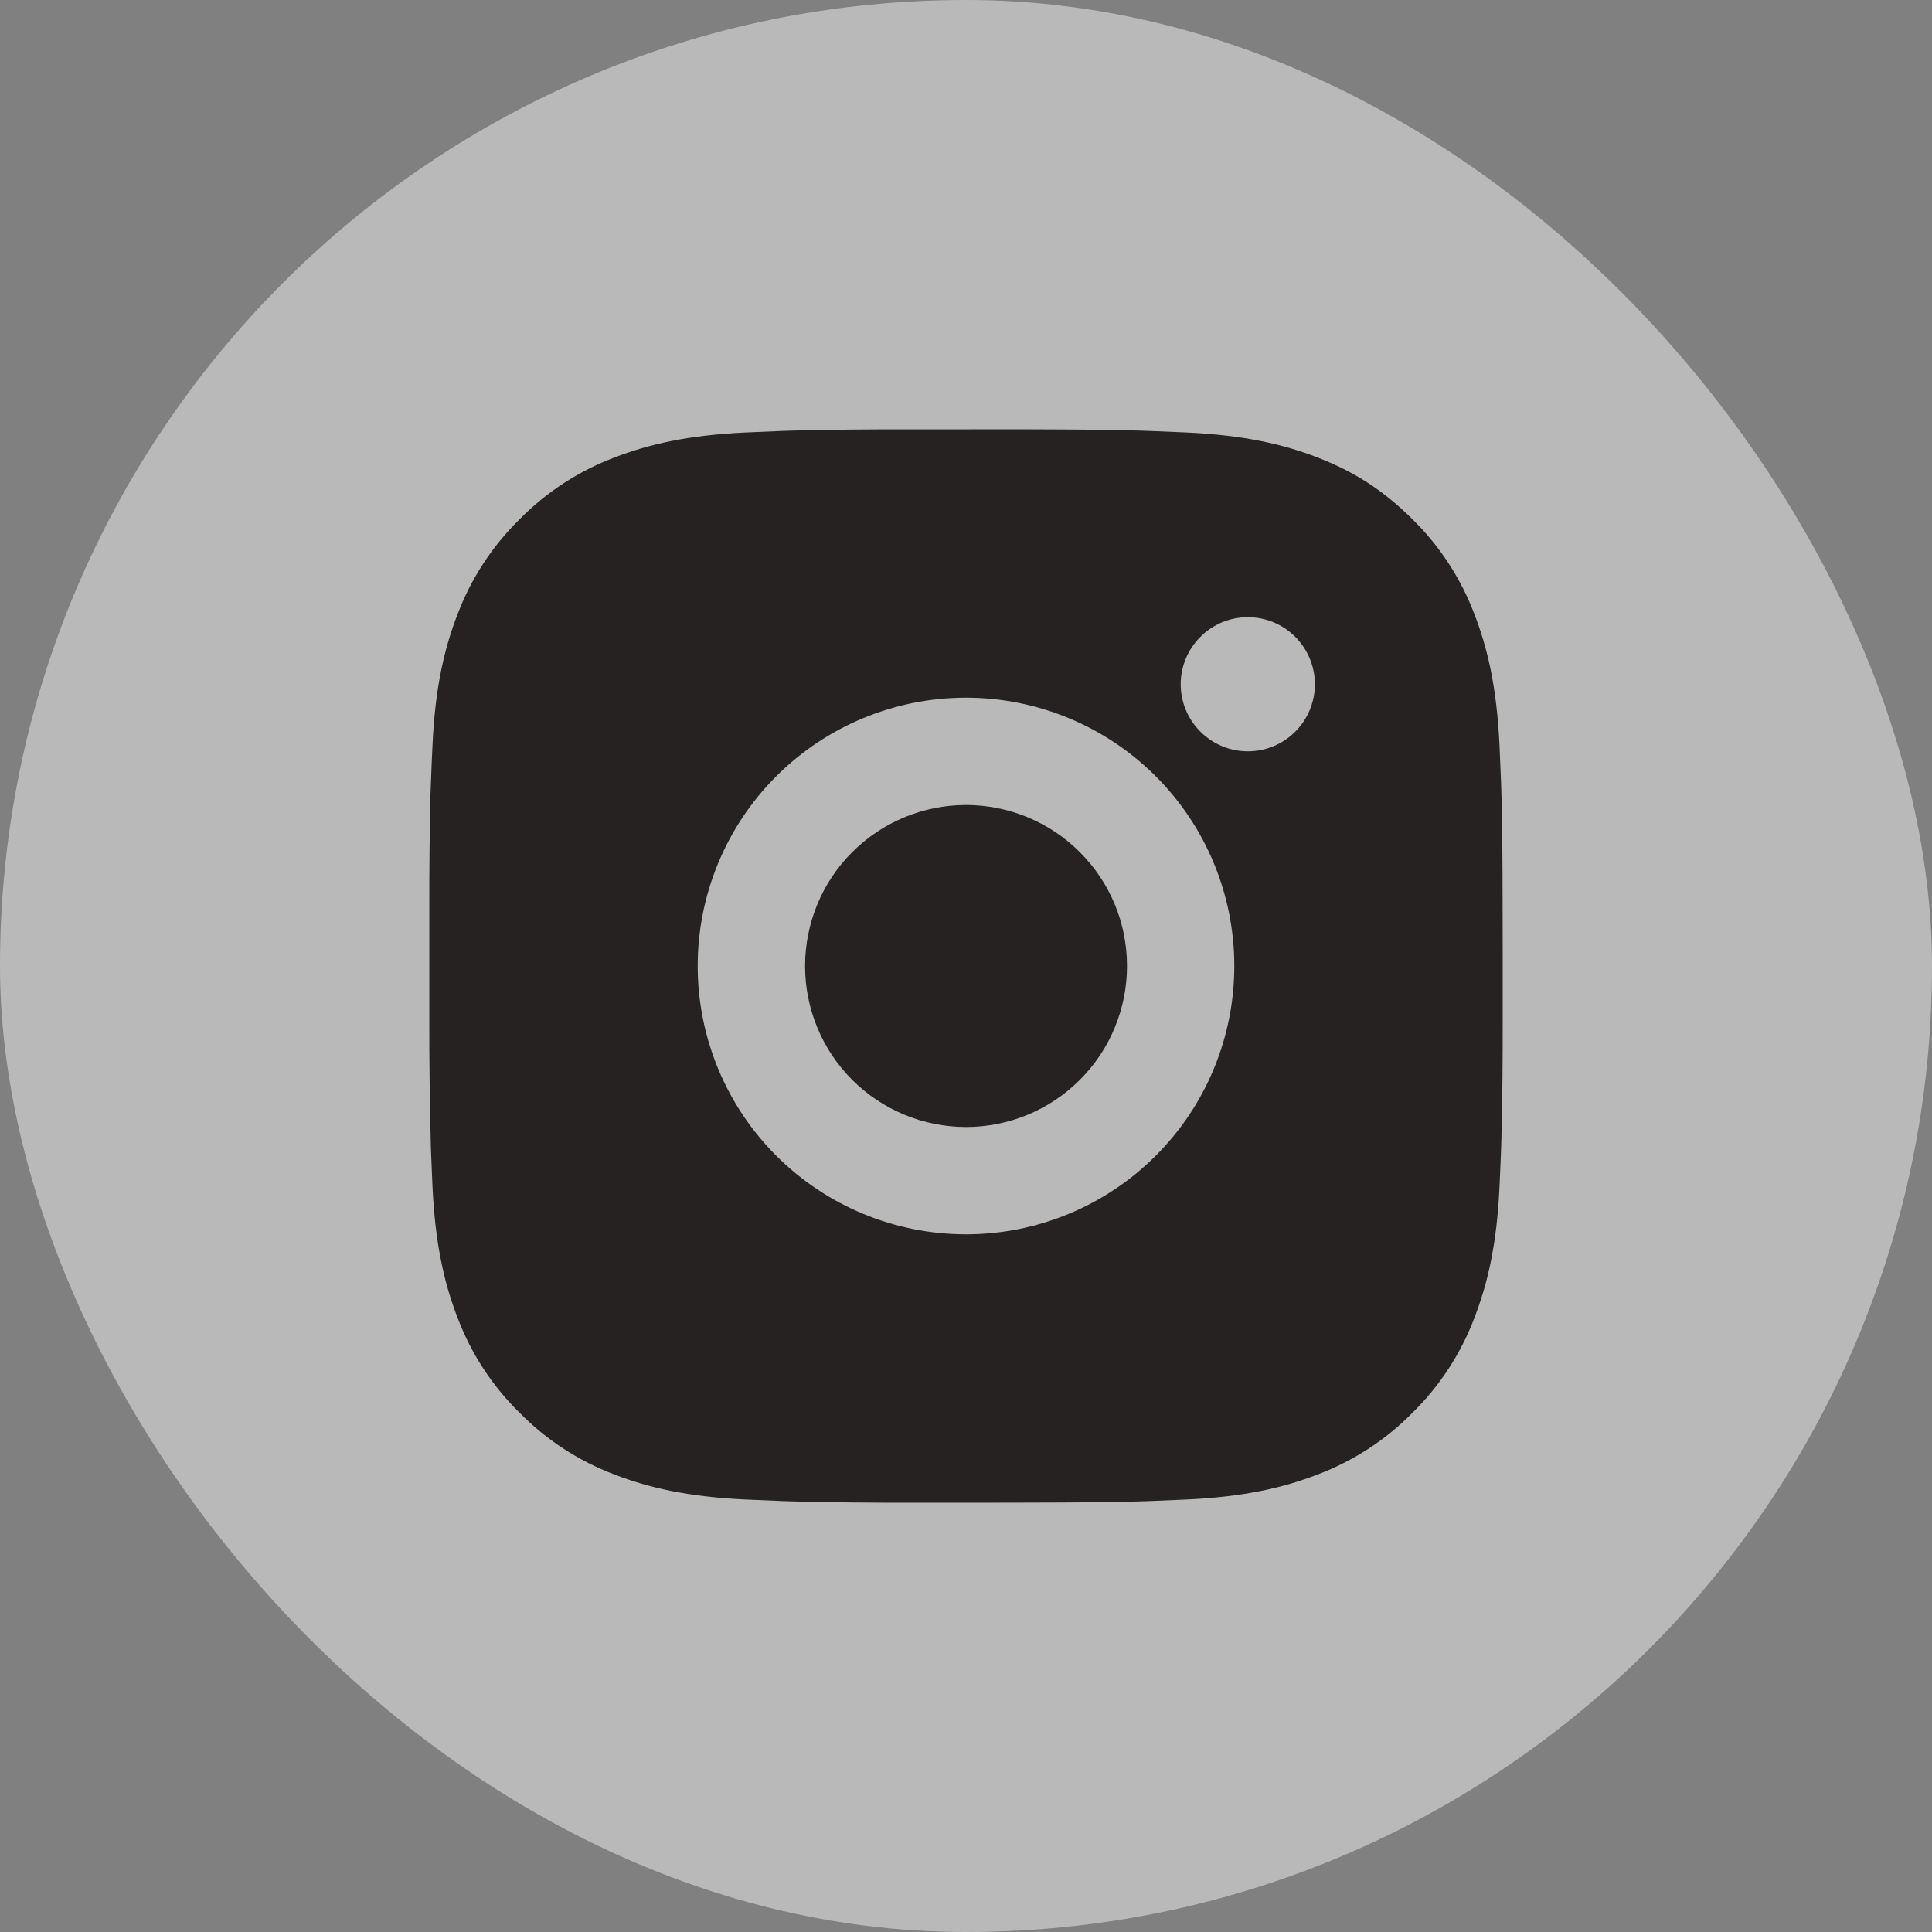 <svg width="24" height="24" viewBox="0 0 24 24" fill="none" xmlns="http://www.w3.org/2000/svg">
<rect x="0" y="0" width="24" height="24" fill="#808080" stroke="none"/>
<rect width="24" height="24" rx="12" fill="white" fill-opacity="0.45"/>
<path d="M12.685 5.333C13.435 5.335 13.816 5.339 14.145 5.349L14.274 5.353C14.423 5.359 14.571 5.365 14.749 5.373C15.458 5.407 15.942 5.519 16.367 5.683C16.807 5.853 17.177 6.082 17.548 6.452C17.887 6.785 18.149 7.188 18.317 7.633C18.481 8.058 18.593 8.542 18.627 9.252C18.635 9.429 18.641 9.577 18.647 9.727L18.651 9.856C18.661 10.184 18.665 10.565 18.666 11.315L18.667 11.812V12.685C18.668 13.172 18.663 13.658 18.651 14.144L18.647 14.273C18.642 14.423 18.635 14.571 18.627 14.748C18.594 15.458 18.481 15.941 18.317 16.367C18.149 16.812 17.887 17.215 17.548 17.548C17.215 17.887 16.812 18.149 16.367 18.317C15.942 18.481 15.458 18.593 14.749 18.627L14.274 18.647L14.145 18.651C13.816 18.66 13.435 18.665 12.685 18.666L12.188 18.667H11.315C10.829 18.668 10.342 18.663 9.856 18.651L9.727 18.647C9.568 18.641 9.41 18.634 9.252 18.627C8.543 18.593 8.059 18.481 7.633 18.317C7.189 18.149 6.786 17.887 6.453 17.548C6.113 17.215 5.851 16.812 5.683 16.367C5.519 15.942 5.407 15.458 5.373 14.748L5.353 14.273L5.35 14.144C5.338 13.658 5.332 13.172 5.333 12.685V11.315C5.332 10.828 5.336 10.342 5.348 9.856L5.353 9.727C5.358 9.577 5.365 9.429 5.373 9.252C5.406 8.542 5.518 8.059 5.683 7.633C5.851 7.188 6.114 6.785 6.453 6.452C6.786 6.113 7.189 5.851 7.633 5.683C8.059 5.519 8.542 5.407 9.252 5.373C9.429 5.365 9.577 5.359 9.727 5.353L9.856 5.349C10.342 5.337 10.829 5.332 11.315 5.334L12.685 5.333ZM12 8.667C11.116 8.667 10.268 9.018 9.643 9.643C9.018 10.268 8.667 11.116 8.667 12C8.667 12.884 9.018 13.732 9.643 14.357C10.268 14.982 11.116 15.333 12 15.333C12.884 15.333 13.732 14.982 14.357 14.357C14.982 13.732 15.333 12.884 15.333 12C15.333 11.116 14.982 10.268 14.357 9.643C13.732 9.018 12.884 8.667 12 8.667ZM12 10C12.263 10 12.523 10.052 12.765 10.152C13.008 10.253 13.229 10.4 13.414 10.586C13.6 10.771 13.748 10.992 13.848 11.234C13.949 11.477 14 11.737 14 12C14 12.262 13.949 12.522 13.848 12.765C13.748 13.008 13.601 13.228 13.415 13.414C13.229 13.6 13.009 13.747 12.766 13.848C12.523 13.948 12.263 14 12.001 14C11.47 14 10.962 13.789 10.586 13.414C10.211 13.039 10.001 12.53 10.001 12C10.001 11.47 10.211 10.961 10.586 10.586C10.962 10.211 11.47 10 12.001 10M15.501 7.667C15.28 7.667 15.068 7.754 14.912 7.911C14.755 8.067 14.667 8.279 14.667 8.5C14.667 8.721 14.755 8.933 14.912 9.089C15.068 9.246 15.28 9.333 15.501 9.333C15.722 9.333 15.934 9.246 16.09 9.089C16.246 8.933 16.334 8.721 16.334 8.5C16.334 8.279 16.246 8.067 16.09 7.911C15.934 7.754 15.722 7.667 15.501 7.667Z" fill="#262222"/>
</svg>
